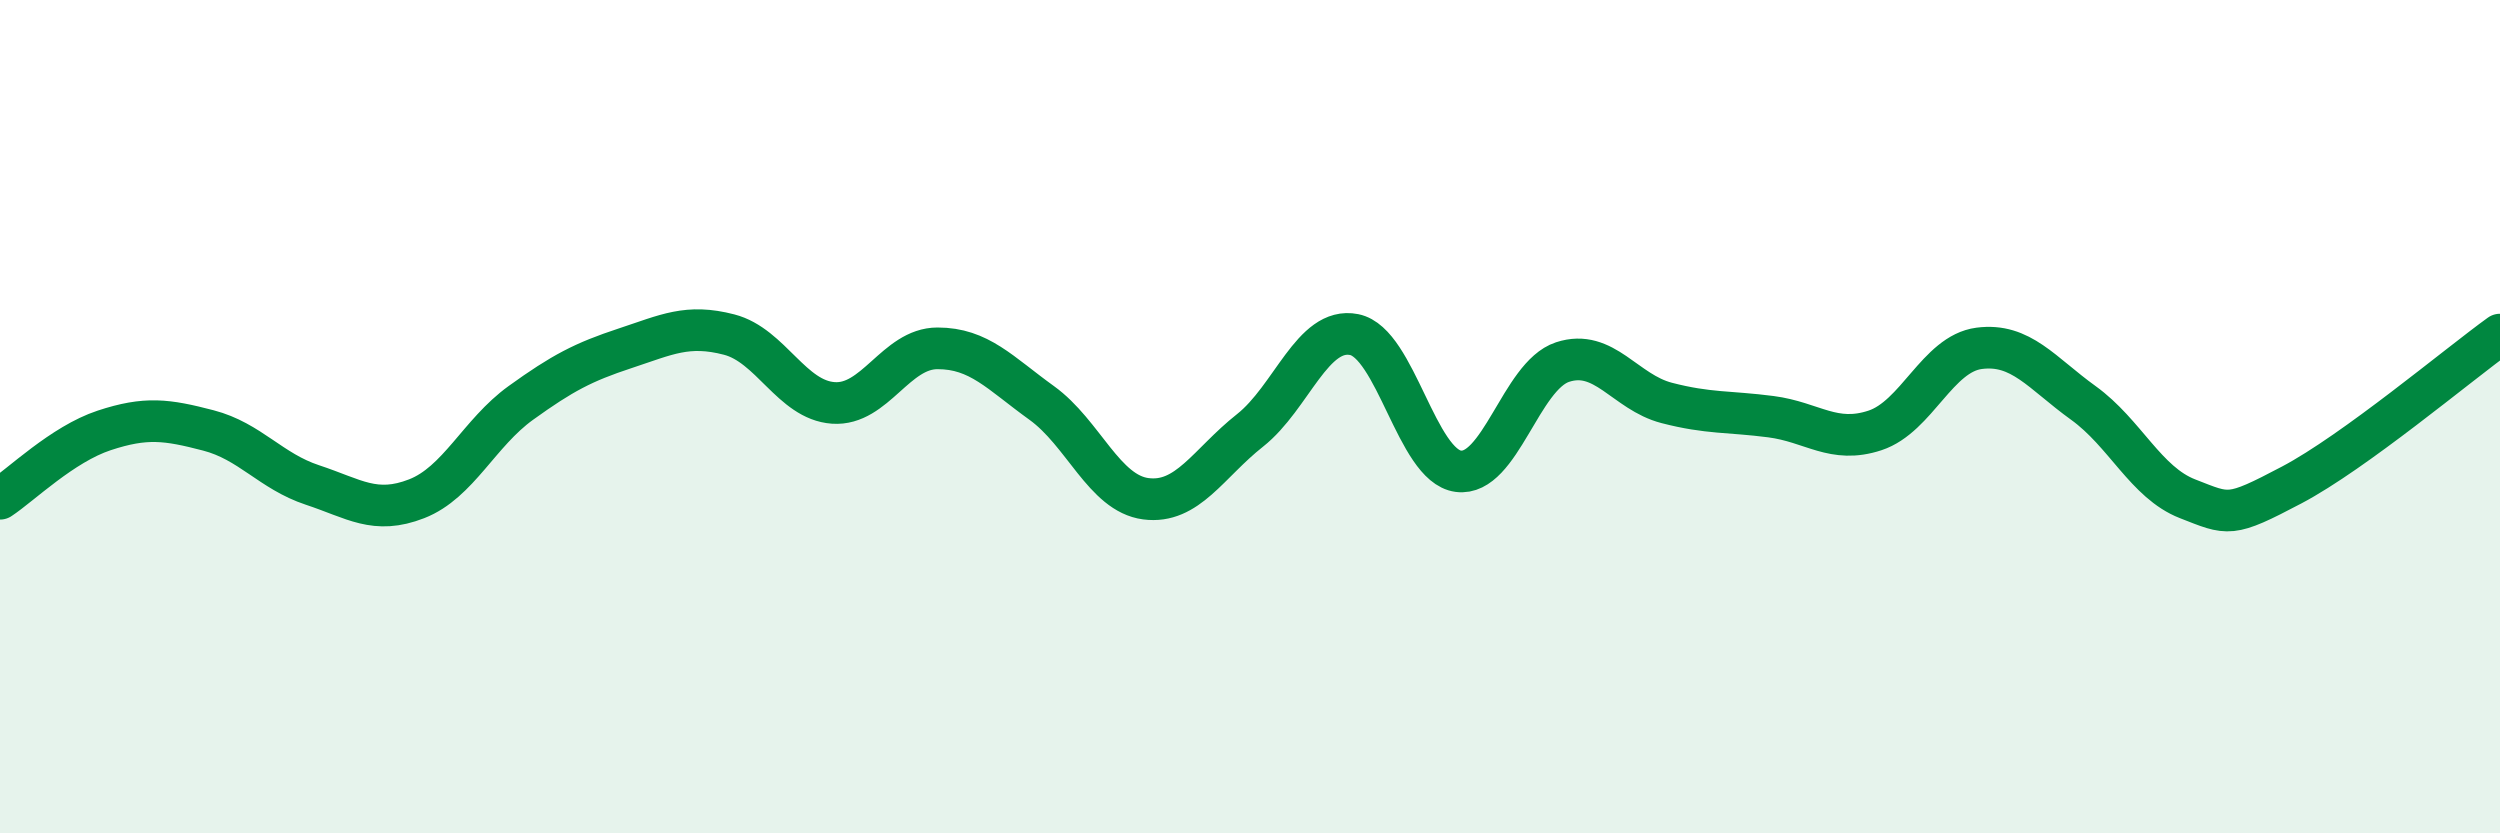 
    <svg width="60" height="20" viewBox="0 0 60 20" xmlns="http://www.w3.org/2000/svg">
      <path
        d="M 0,11.97 C 0.5,11.64 1.5,10.66 2.5,10.33 C 3.5,10 4,10.07 5,10.33 C 6,10.59 6.5,11.31 7.5,11.64 C 8.5,11.97 9,12.36 10,11.97 C 11,11.58 11.5,10.39 12.5,9.67 C 13.5,8.95 14,8.69 15,8.36 C 16,8.03 16.5,7.77 17.5,8.03 C 18.5,8.29 19,9.6 20,9.67 C 21,9.74 21.5,8.36 22.5,8.36 C 23.5,8.36 24,8.95 25,9.67 C 26,10.39 26.5,11.84 27.5,11.97 C 28.5,12.1 29,11.12 30,10.33 C 31,9.54 31.5,7.83 32.5,8.03 C 33.5,8.23 34,11.18 35,11.31 C 36,11.44 36.5,9.02 37.5,8.69 C 38.5,8.36 39,9.41 40,9.67 C 41,9.93 41.5,9.87 42.5,10 C 43.5,10.13 44,10.66 45,10.33 C 46,10 46.5,8.49 47.5,8.36 C 48.5,8.23 49,8.95 50,9.67 C 51,10.39 51.5,11.58 52.5,11.97 C 53.5,12.36 53.5,12.43 55,11.64 C 56.5,10.85 59,8.75 60,8.03L60 20L0 20Z"
        fill="#008740"
        opacity="0.1"
        stroke-linecap="round"
        stroke-linejoin="round"
      />
      <path
        d="M 0,11.97 C 0.5,11.64 1.5,10.66 2.5,10.33 C 3.5,10 4,10.07 5,10.33 C 6,10.59 6.5,11.31 7.5,11.64 C 8.5,11.97 9,12.36 10,11.97 C 11,11.58 11.5,10.39 12.5,9.67 C 13.5,8.95 14,8.69 15,8.36 C 16,8.03 16.5,7.77 17.5,8.03 C 18.5,8.29 19,9.6 20,9.67 C 21,9.74 21.5,8.36 22.5,8.36 C 23.5,8.36 24,8.95 25,9.67 C 26,10.39 26.5,11.84 27.5,11.97 C 28.5,12.1 29,11.12 30,10.33 C 31,9.54 31.5,7.83 32.5,8.03 C 33.5,8.23 34,11.18 35,11.31 C 36,11.44 36.5,9.02 37.5,8.69 C 38.5,8.36 39,9.41 40,9.67 C 41,9.93 41.5,9.87 42.5,10 C 43.5,10.13 44,10.66 45,10.33 C 46,10 46.5,8.49 47.5,8.36 C 48.5,8.23 49,8.95 50,9.67 C 51,10.39 51.5,11.58 52.5,11.97 C 53.5,12.36 53.5,12.43 55,11.64 C 56.5,10.85 59,8.75 60,8.03"
        stroke="#008740"
        stroke-width="1"
        fill="none"
        stroke-linecap="round"
        stroke-linejoin="round"
      />
    </svg>
  